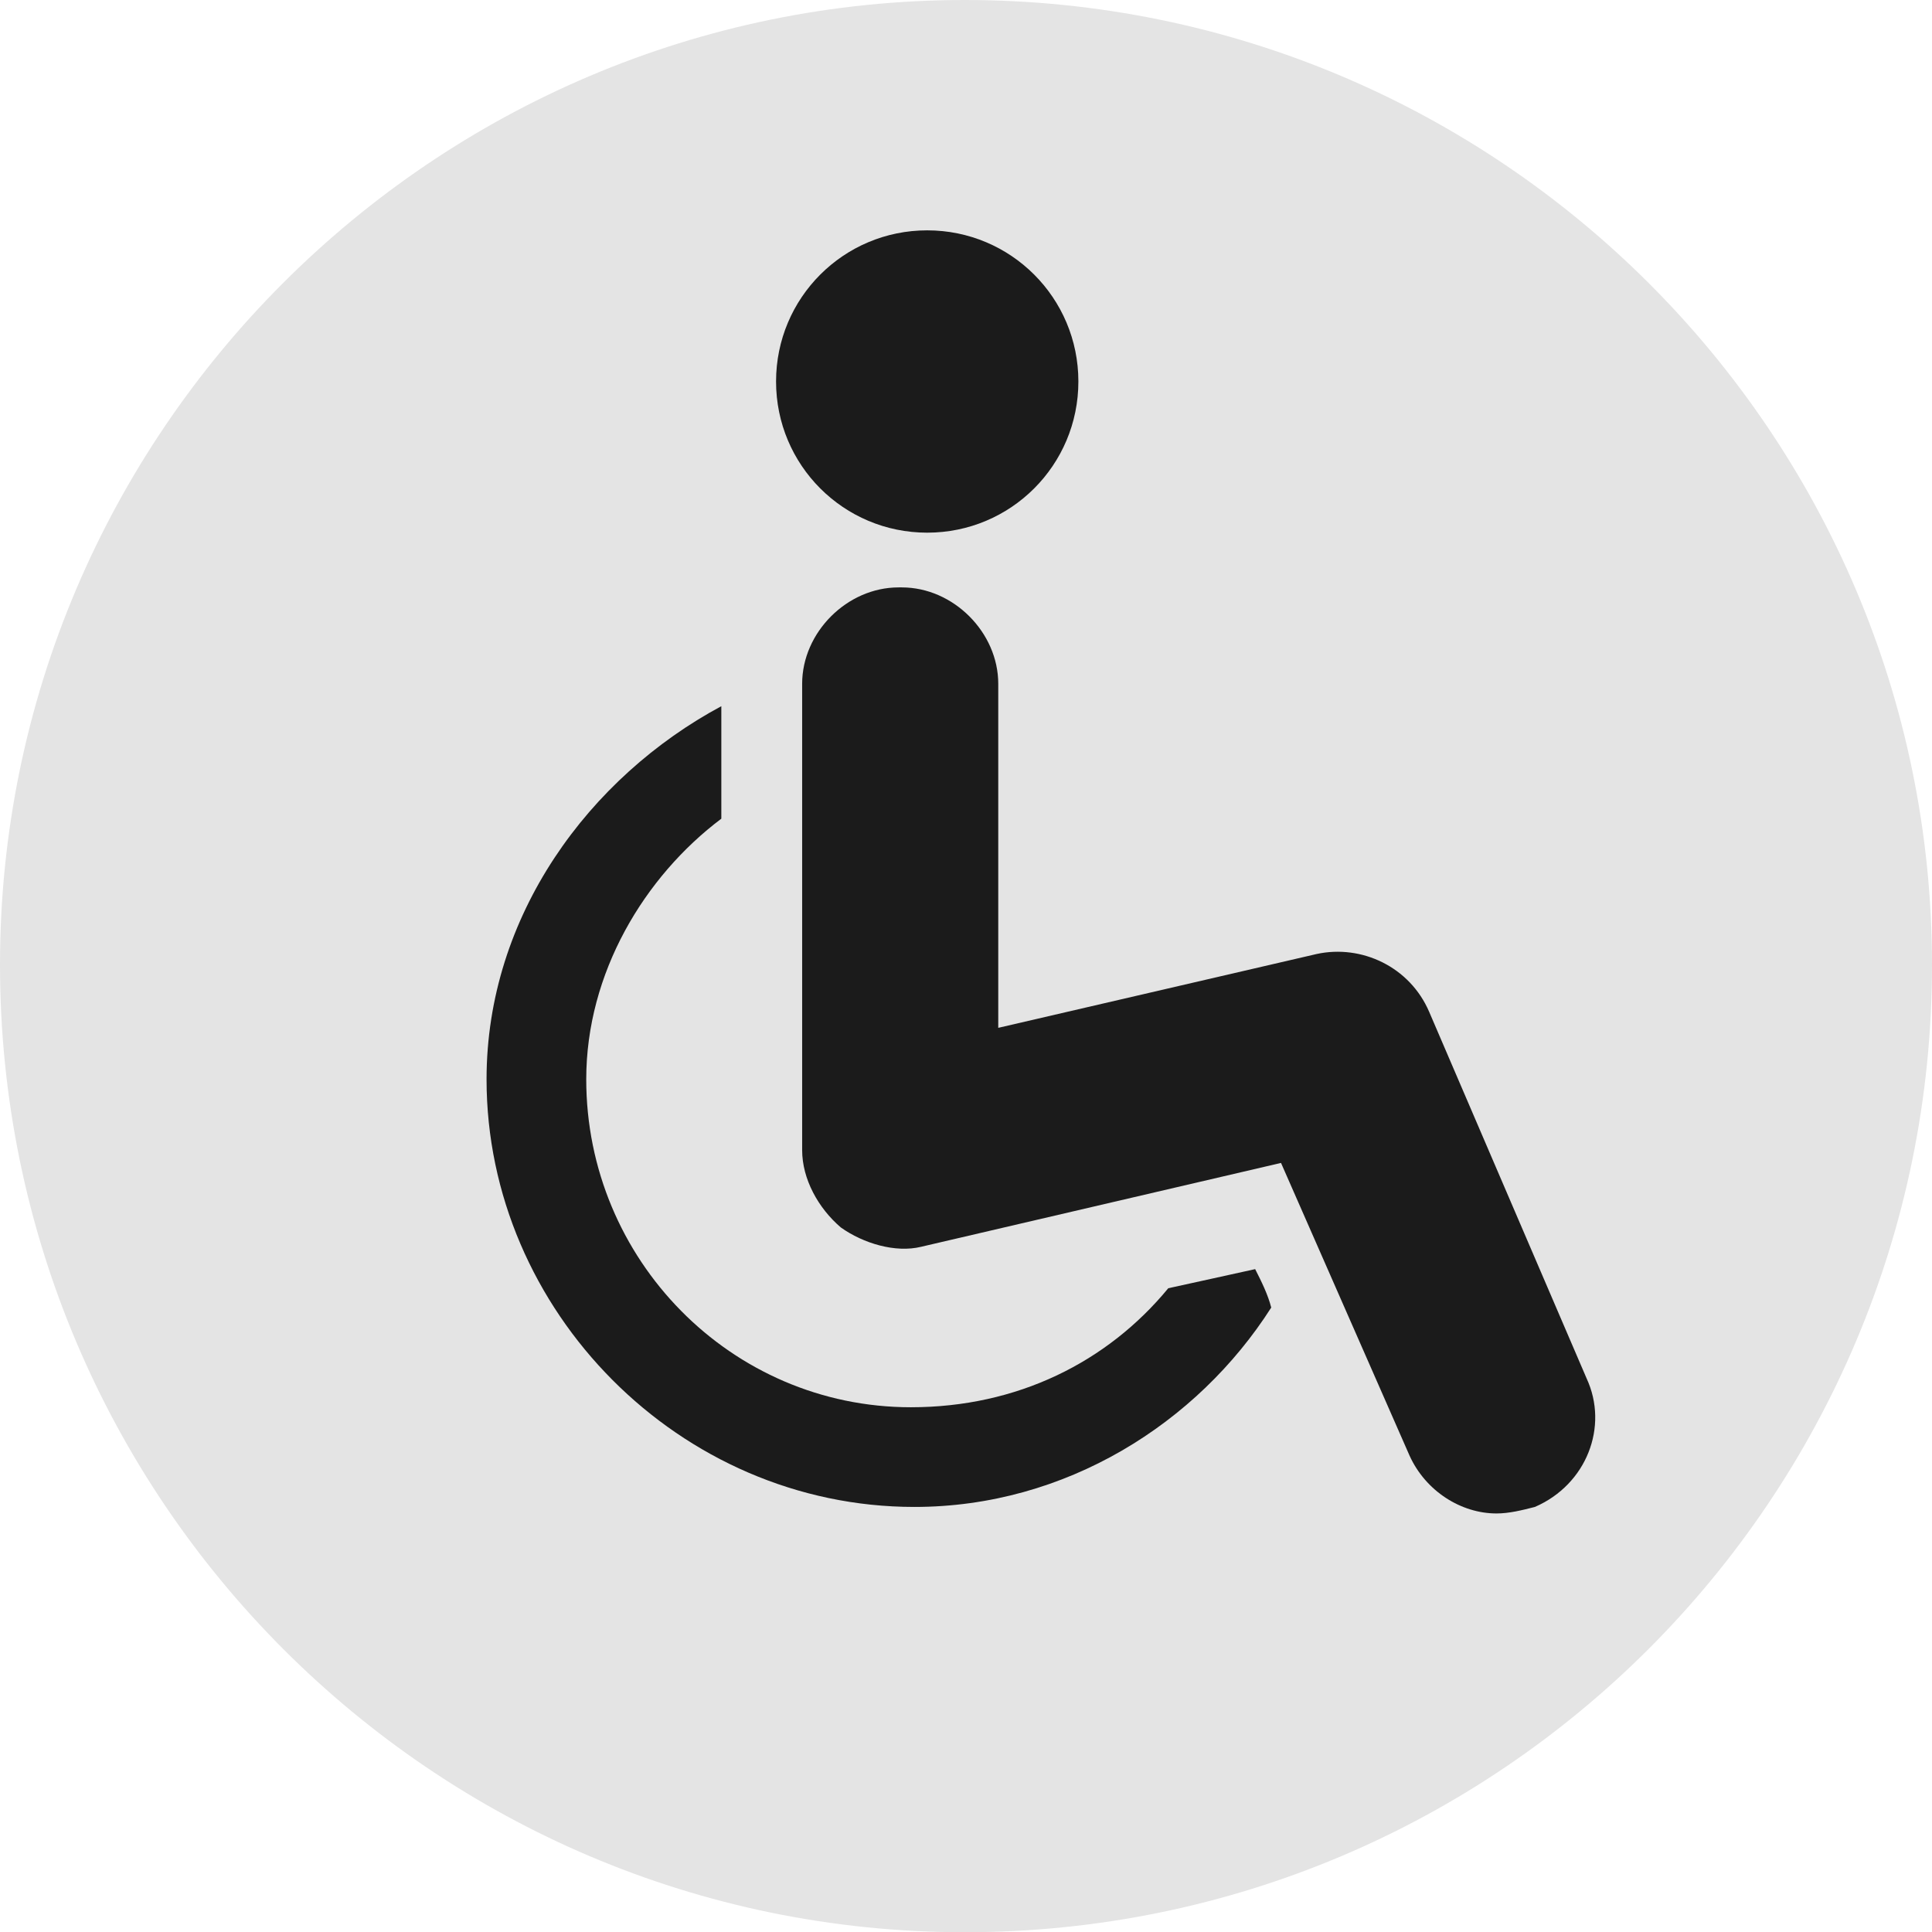 <?xml version="1.0" encoding="utf-8"?>
<!-- Generator: Adobe Illustrator 24.0.2, SVG Export Plug-In . SVG Version: 6.00 Build 0)  -->
<svg version="1.1" id="Layer_1" xmlns="http://www.w3.org/2000/svg" xmlns:xlink="http://www.w3.org/1999/xlink" x="0px" y="0px"
	 viewBox="0 0 82.95 82.96" style="enable-background:new 0 0 82.95 82.96;" xml:space="preserve">
<style type="text/css">
	.st0{fill-rule:evenodd;clip-rule:evenodd;fill:#E4E4E4;}
	.st1{fill-rule:evenodd;clip-rule:evenodd;fill:#1B1B1B;}
</style>
<g>
	<path class="st0" d="M41.42,82.96c22.94,0,41.53-18.6,41.53-41.53C82.95,18.6,64.36,0,41.42,0C18.6,0,0,18.6,0,41.42
		C0,64.36,18.6,82.96,41.42,82.96L41.42,82.96z"/>
	<g>
		<path class="st1" d="M50.16,55.31c-2.62,3.18-6.49,5.11-11.05,5.11c-7.73,0-13.94-6.35-13.94-14.08c0-4.56,2.49-8.7,5.8-11.19
			v-4.83c-5.66,3.04-10.08,8.98-10.08,16.02c0,9.94,8.29,18.36,18.37,18.36c6.49,0,12.15-3.59,15.32-8.56
			c-0.14-0.55-0.41-1.1-0.69-1.65C52.65,54.76,51.41,55.04,50.16,55.31L50.16,55.31z"/>
		<path class="st1" d="M46.3,16.38c0-3.59-2.9-6.49-6.49-6.49c-3.59,0-6.49,2.9-6.49,6.49c0,3.59,2.9,6.49,6.49,6.49
			C43.4,22.87,46.3,19.97,46.3,16.38L46.3,16.38z"/>
		<path class="st1" d="M68.12,59.18l-6.76-15.74c-0.83-1.93-2.9-2.9-4.83-2.48l-13.67,3.17V29.36c0-2.21-1.93-4.14-4.14-4.14
			c0,0,0,0-0.14,0c-2.21,0-4.14,1.93-4.14,4.14v20.02c0,1.24,0.69,2.49,1.66,3.32c0.97,0.69,2.35,1.1,3.45,0.83L55,49.93l5.52,12.57
			c0.69,1.52,2.21,2.48,3.73,2.48c0.55,0,1.1-0.14,1.65-0.28C68.12,63.74,69.08,61.25,68.12,59.18L68.12,59.18z"/>
	</g>
</g>
</svg>
